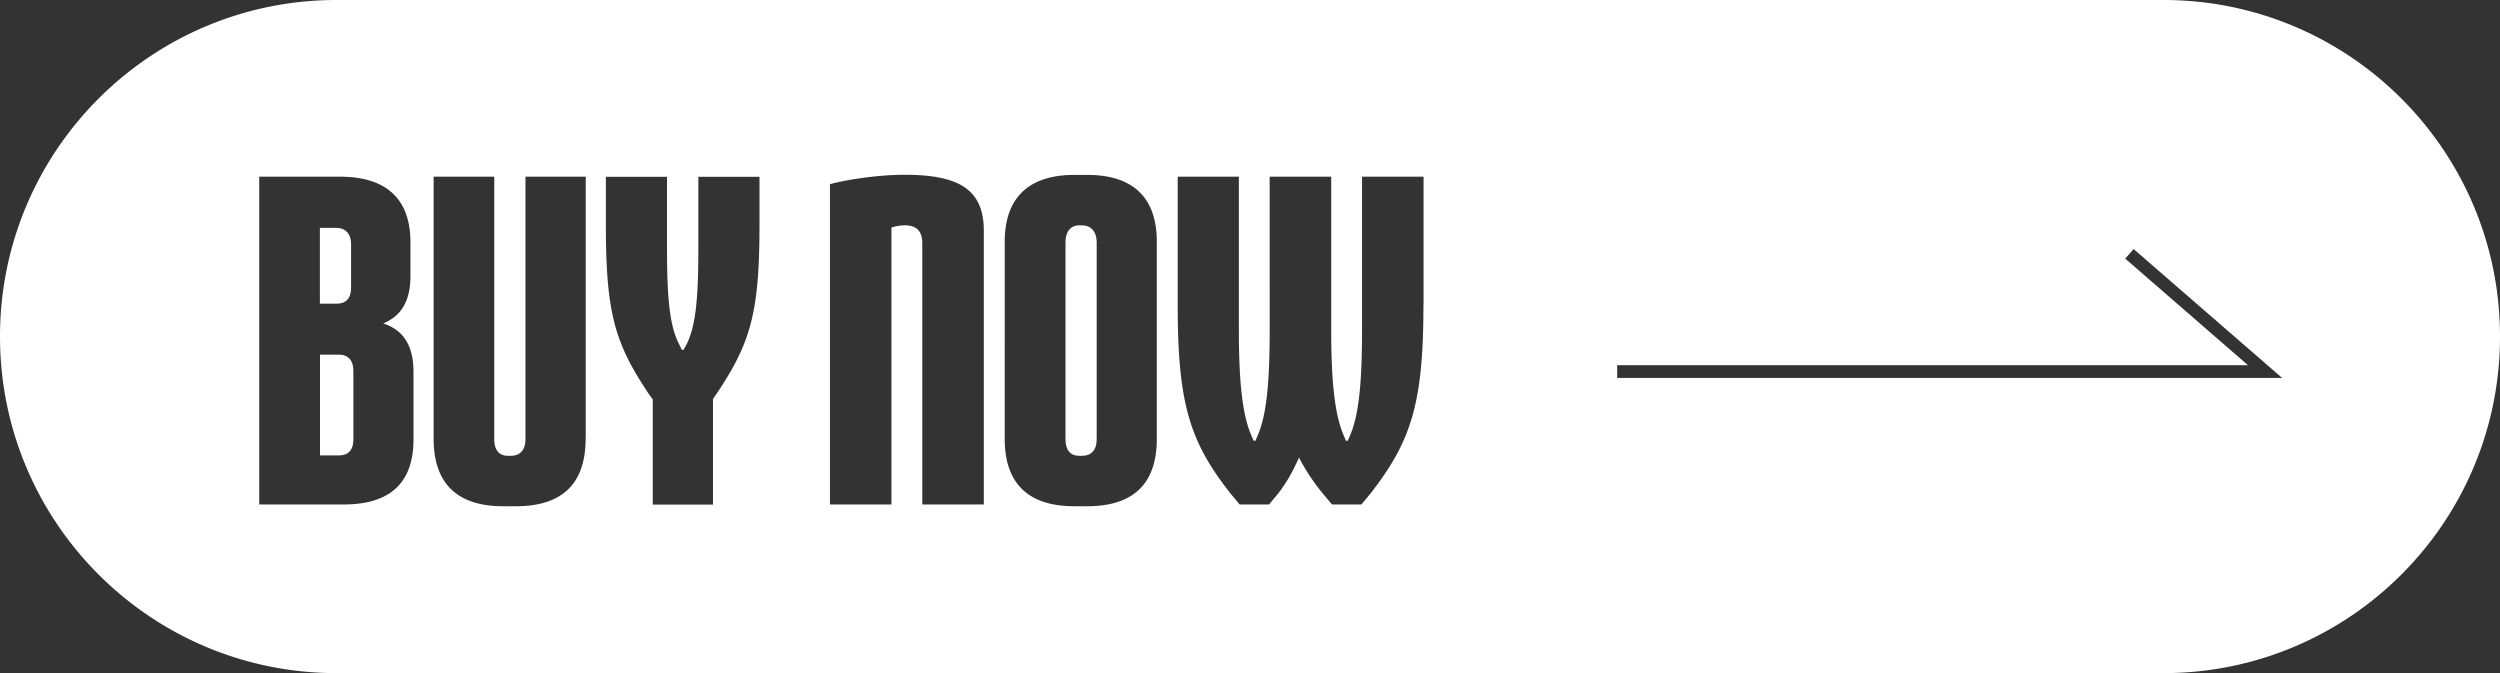 <svg id="uuid-12787500-5893-4859-8de8-f57253cf7ee1" xmlns="http://www.w3.org/2000/svg" viewBox="0 0 196.25 52.84"><rect x="0" y="0" width="196.25" height="52.84" fill="#333333" stroke="none"/><defs><style>.uuid-000676c4-2196-4e90-a191-bbe0f4c2ea5a{fill:#fff;stroke-width:0}</style></defs><g id="uuid-01dedd4c-a8d9-48c2-ae20-3101ff607d6e"><path class="uuid-000676c4-2196-4e90-a191-bbe0f4c2ea5a" d="M26.62 27.84h-1.5v7.91h1.5c.7 0 1.12-.42 1.12-1.22v-5.46c0-.77-.42-1.23-1.12-1.23ZM27.56 22.62v-3.47c0-.77-.42-1.26-1.16-1.26h-1.29v5.95h1.33c.7 0 1.12-.42 1.12-1.22ZM84.93 17.69h-.21c-.7 0-1.08.52-1.08 1.33v15.47c0 .84.38 1.29 1.08 1.29h.21c.74 0 1.16-.46 1.16-1.29V19.02c0-.81-.42-1.33-1.16-1.33Z"/><path class="uuid-000676c4-2196-4e90-a191-bbe0f4c2ea5a" d="M169.83 0H26.42C11.83 0 0 11.83 0 26.42c0 14.59 11.83 26.42 26.42 26.42h143.41c14.59 0 26.42-11.83 26.42-26.42C196.25 11.83 184.42 0 169.83 0ZM32.46 34.49c0 3.43-1.86 5.11-5.46 5.11h-6.65V13.87h6.34c3.64 0 5.53 1.75 5.53 5.15v2.66c0 1.61-.49 3.04-2.14 3.71 1.86.6 2.38 2.1 2.38 3.85v5.25Zm13.51-.04c0 3.54-1.86 5.29-5.46 5.29H39.5c-3.57 0-5.46-1.75-5.46-5.29V13.87h4.76v20.62c0 .84.38 1.29 1.08 1.29h.21c.74 0 1.16-.46 1.16-1.29V13.87h4.73v20.58Zm13.65-16.83c0 6.97-.7 9.31-3.4 13.34l-.25.35v8.3h-4.73v-8.26l-.28-.38c-2.7-4.03-3.4-6.37-3.4-13.34v-3.75h4.8v5.46c0 3.64.14 6.06.91 7.6l.25.52h.14l.28-.52c.74-1.54.88-3.96.88-7.6v-5.46h4.8v3.75ZM77.23 39.6H72.4V19.09c0-.95-.46-1.4-1.37-1.4-.35 0-.73.07-1.05.17V39.6h-4.83V14.46c.84-.25 3.47-.74 5.85-.74 4.24 0 6.23 1.12 6.23 4.41v21.46Zm13.58-5.15c0 3.54-1.86 5.29-5.46 5.29h-1.02c-3.57 0-5.46-1.75-5.46-5.29V18.98c0-3.46 1.89-5.25 5.46-5.25h1.02c3.61 0 5.46 1.79 5.46 5.25v15.47Zm20.93-10.5c0 7.77-.98 10.71-4.17 14.81l-.7.84h-2.31l-.74-.88a16.48 16.48 0 0 1-1.85-2.8c-.42.95-.91 1.89-1.65 2.84l-.7.84h-2.31l-.73-.88c-3.19-4.06-4.13-7.04-4.13-14.77V13.87h4.8v11.94c0 3.99.25 6.62.95 8.3l.21.49h.14l.21-.49c.7-1.68.91-4.31.91-8.3V13.87h4.83v11.94c0 3.99.25 6.62.95 8.3l.21.49h.14l.21-.49c.7-1.68.91-4.31.91-8.3V13.87h4.83v10.08Zm15.21 5.72v-1h49.52l-9.64-8.37.66-.75 11.66 10.12h-52.2Z"/></g></svg>